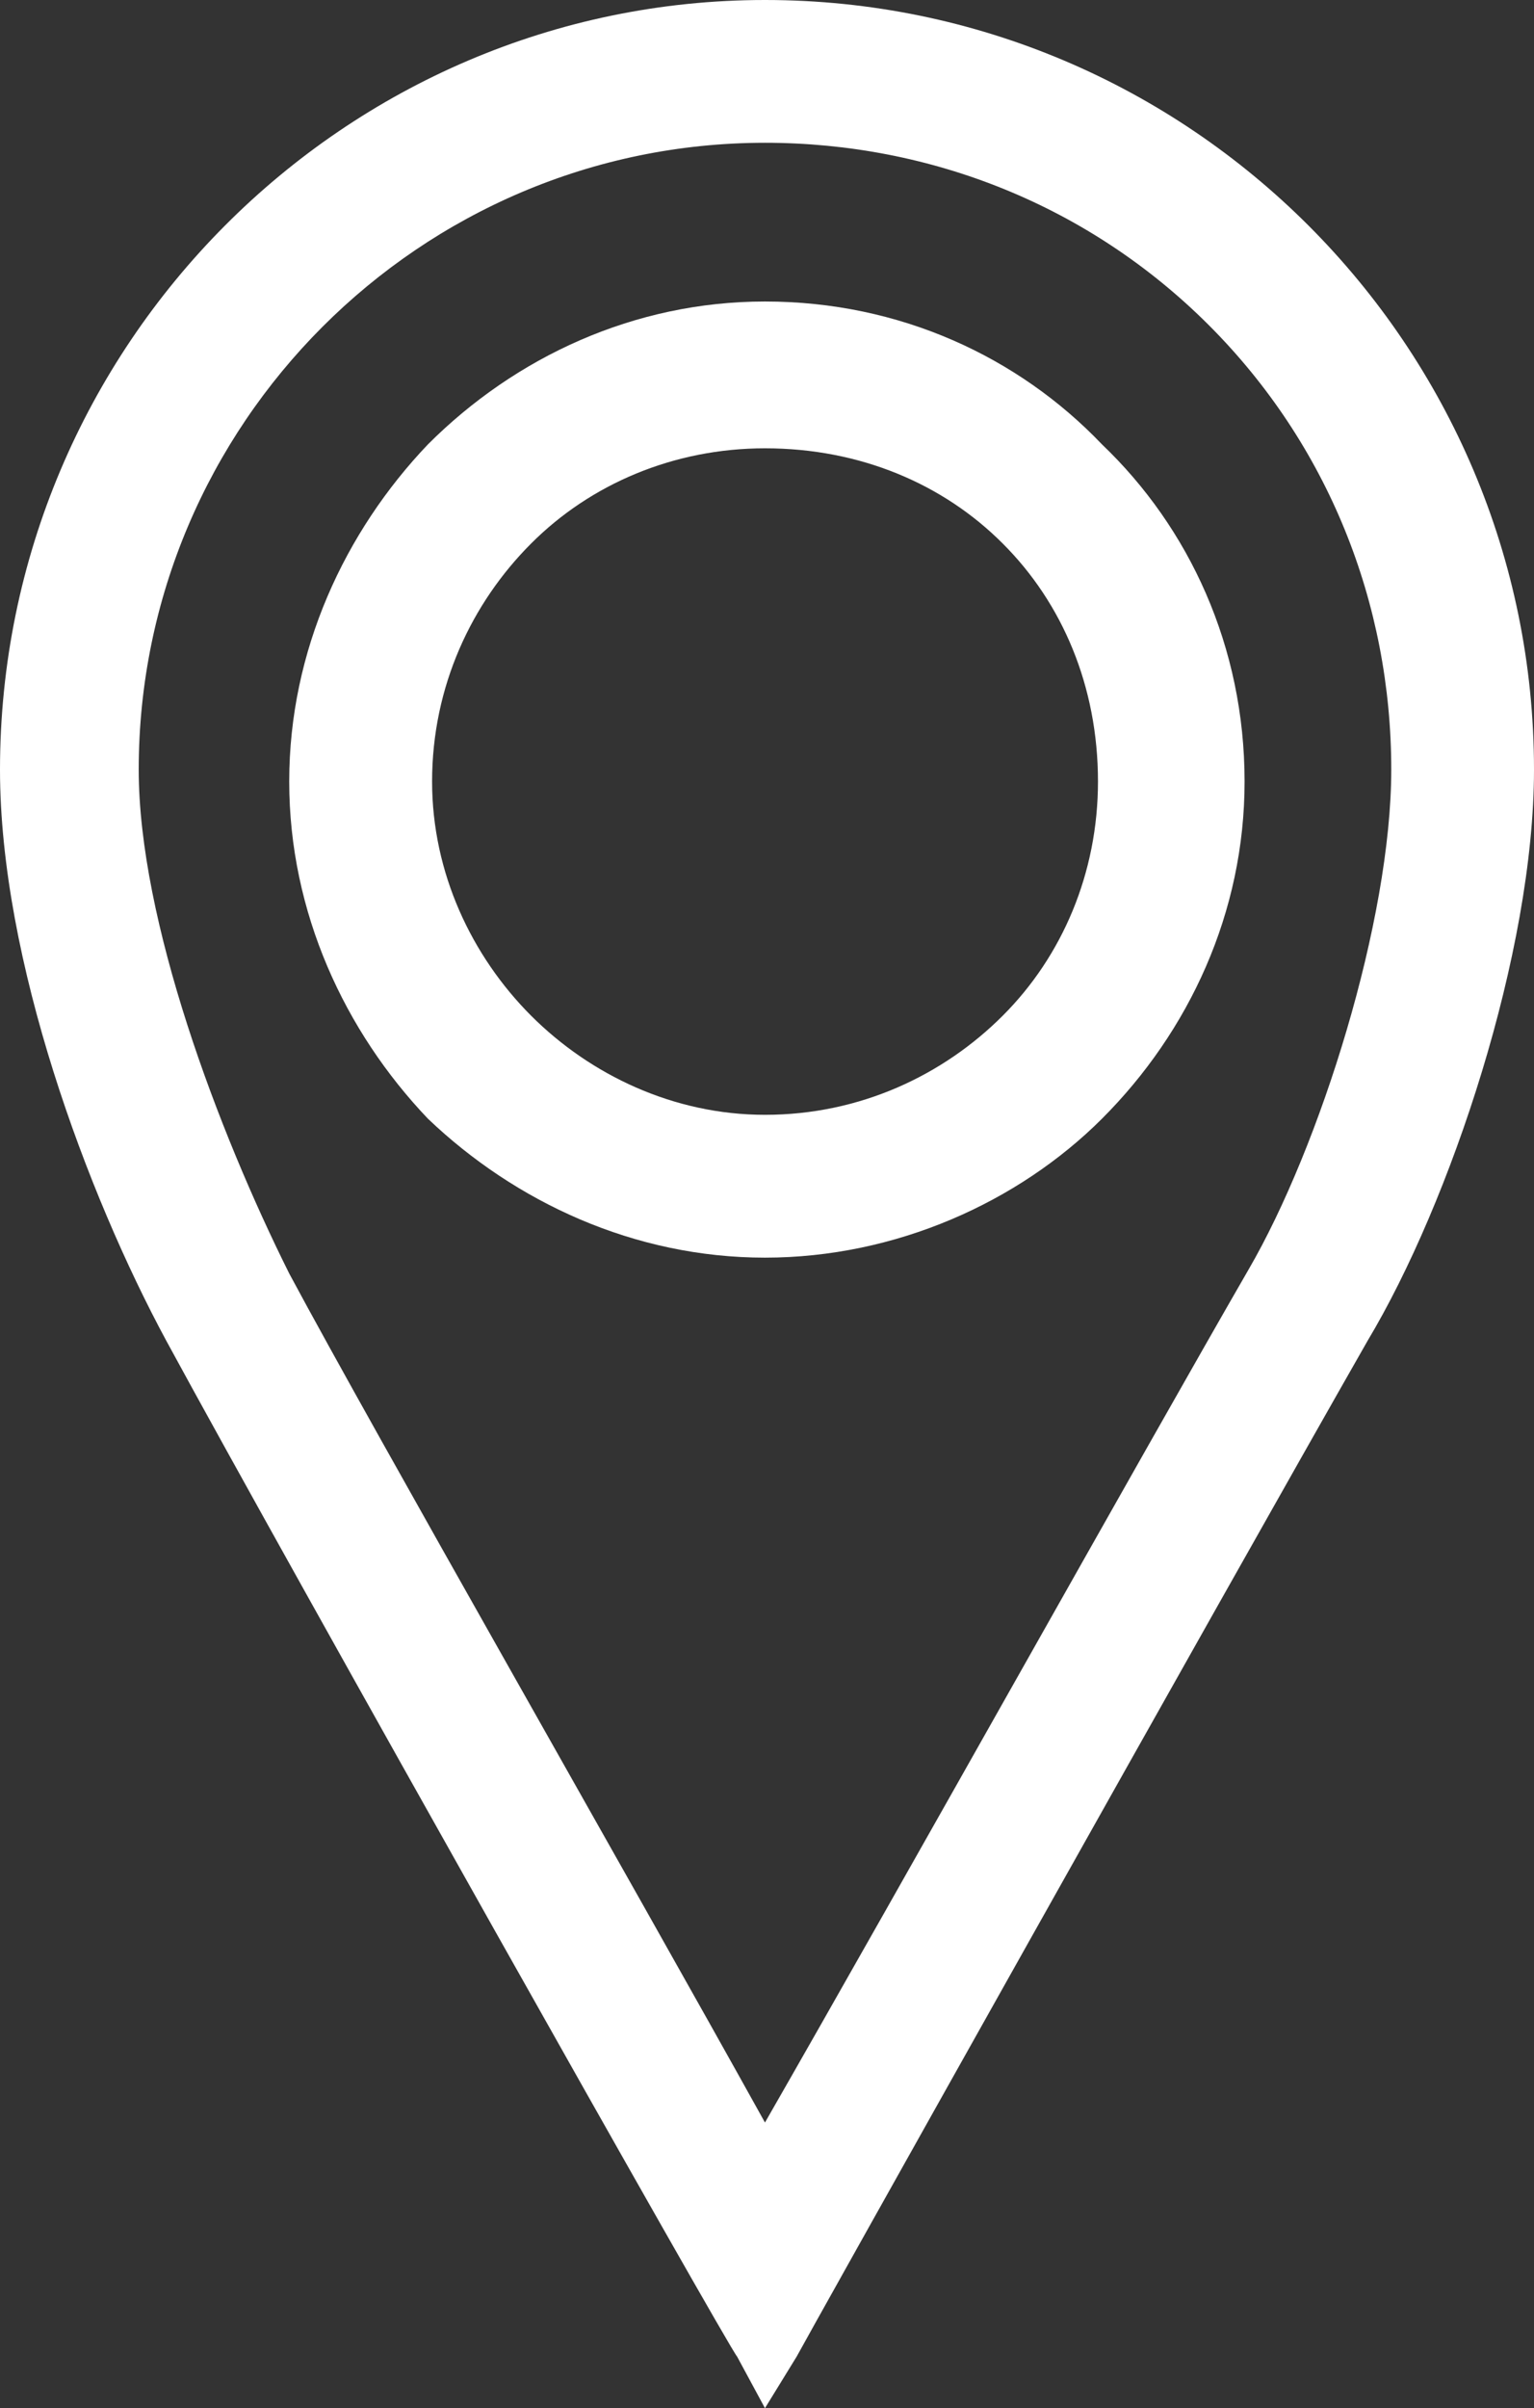 <!-- Generator: Adobe Illustrator 22.0.1, SVG Export Plug-In  -->
<svg version="1.1"
	 xmlns="http://www.w3.org/2000/svg" xmlns:xlink="http://www.w3.org/1999/xlink" xmlns:a="http://ns.adobe.com/AdobeSVGViewerExtensions/3.0/"
	 x="0px" y="0px" width="36.99px" height="58.019px" viewBox="0 0 36.99 58.019" style="enable-background:new 0 0 36.99 58.019;"
	 xml:space="preserve">
<rect x="0" y="0" width="36.99" height="58.019" fill="#333333" stroke="none"/>
<style type="text/css">
	.st0{fill:#FFFFFF;}
</style>
<defs>
</defs>
<path class="st0" d="M18.446,58.019l-0.671-1.241c-0.191-0.191-10.801-19.022-13.762-24.47C2.101,28.771,0,23.131,0,18.542
	C0,8.315,8.314,0,18.446,0C28.676,0,36.99,8.315,36.99,18.542c0,4.398-2.01,10.419-4.015,13.765
	c-3.44,6.023-13.67,24.279-13.765,24.47L18.446,58.019z M18.446,3.44L18.446,3.44c-8.317,0-15.101,6.788-15.101,15.102
	c0,3.632,1.91,8.699,3.629,12.14c2.104,3.92,8.126,14.435,11.472,20.455c3.347-5.829,9.176-16.248,11.661-20.55
	c1.723-2.962,3.441-8.412,3.441-12.045c0-4.014-1.528-7.837-4.396-10.705C26.284,4.969,22.461,3.44,18.446,3.44L18.446,3.44z"/>
<path class="st0" d="M18.446,7.264c3.251,0,6.115,1.337,8.125,3.441c2.104,2.007,3.44,4.874,3.44,8.124
	c0,3.155-1.336,6.023-3.44,8.125l0,0c-2.01,2.007-4.97,3.346-8.125,3.346c-3.154,0-6.021-1.339-8.126-3.346
	c-2.006-2.103-3.346-4.971-3.346-8.125s1.34-6.021,3.346-8.124l0,0l0,0C12.425,8.601,15.292,7.264,18.446,7.264L18.446,7.264z
	 M24.18,13.096c-1.432-1.436-3.441-2.295-5.733-2.295c-2.199,0-4.208,0.859-5.641,2.295l0,0c-1.432,1.432-2.387,3.439-2.387,5.733
	c0,2.2,0.955,4.207,2.387,5.641c1.433,1.432,3.441,2.389,5.641,2.389c2.293,0,4.302-0.957,5.733-2.389
	c1.437-1.434,2.296-3.441,2.296-5.641C26.476,16.535,25.616,14.528,24.18,13.096L24.18,13.096z"/>
</svg>